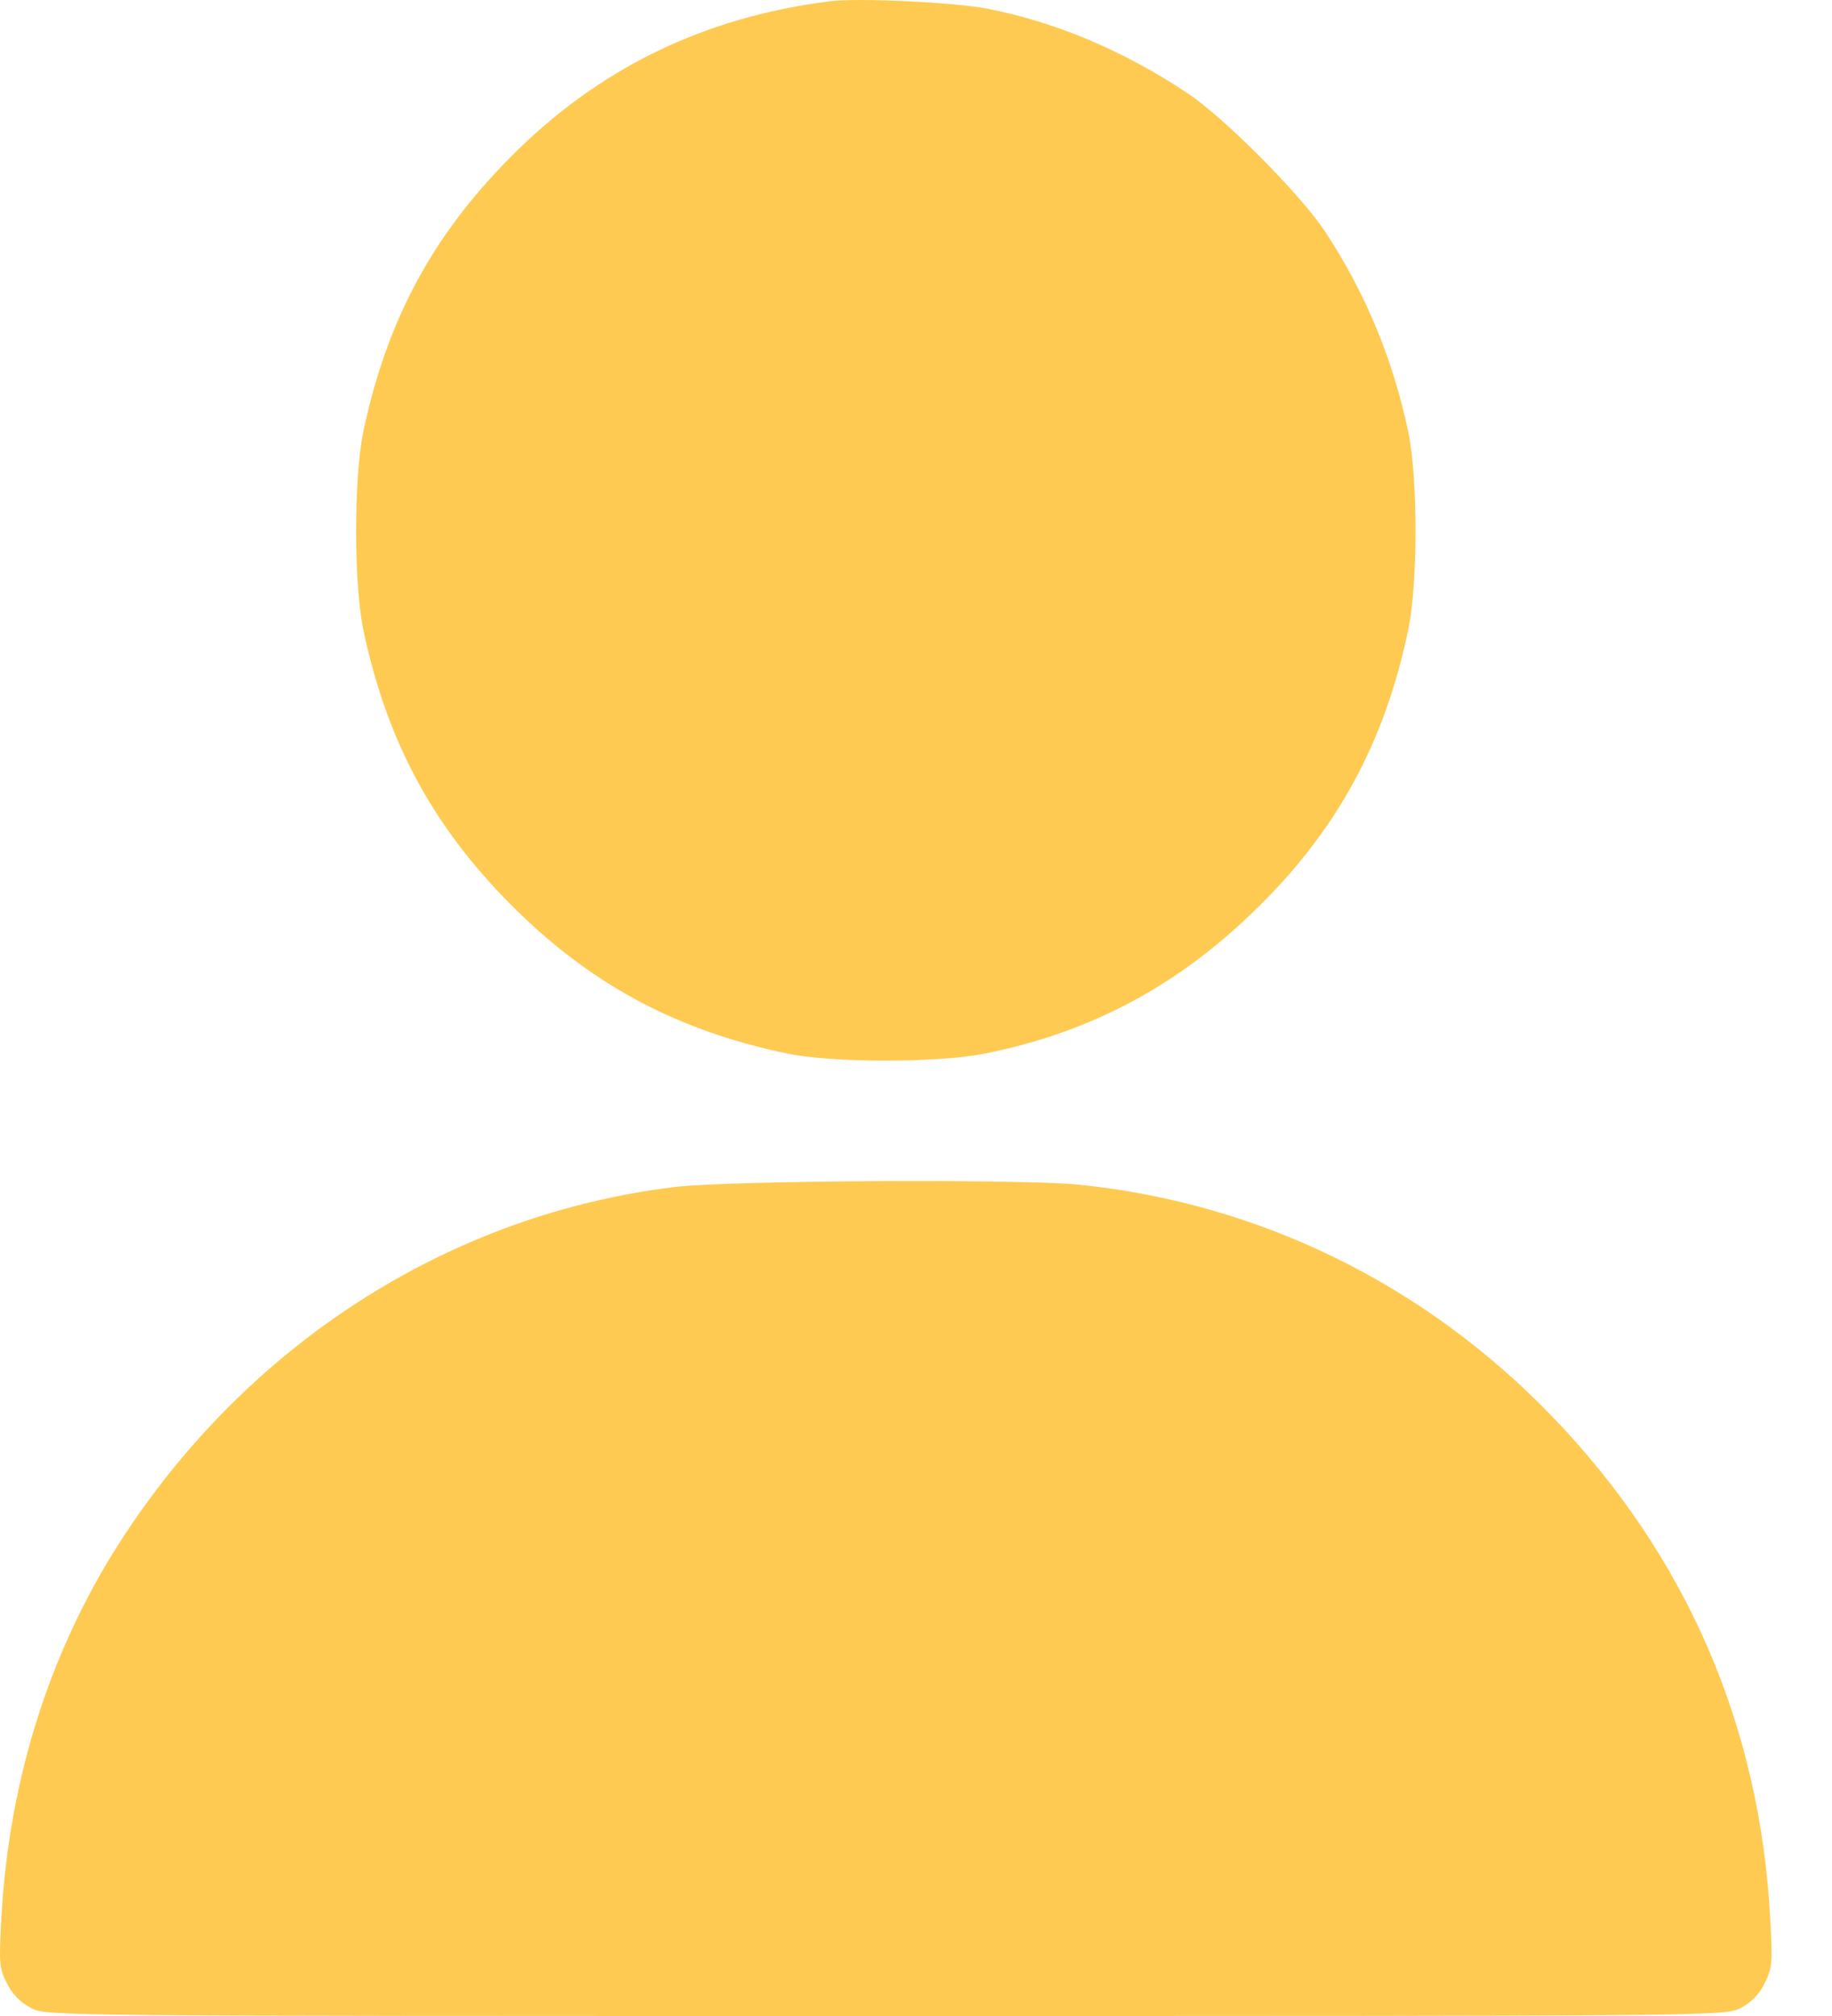 <svg width="20" height="22" viewBox="0 0 20 22" fill="none" xmlns="http://www.w3.org/2000/svg">
<path d="M9.068 0.013C7.684 0.185 6.527 0.748 5.564 1.724C4.709 2.589 4.219 3.509 3.965 4.717C3.862 5.224 3.862 6.359 3.965 6.866C4.219 8.075 4.713 8.999 5.564 9.859C6.428 10.732 7.374 11.243 8.595 11.497C9.098 11.6 10.229 11.6 10.754 11.497C11.914 11.265 12.877 10.749 13.737 9.897C14.606 9.042 15.122 8.087 15.375 6.866C15.479 6.359 15.479 5.224 15.375 4.717C15.208 3.921 14.902 3.186 14.464 2.524C14.193 2.116 13.355 1.273 12.955 1.011C12.263 0.551 11.515 0.237 10.779 0.095C10.431 0.026 9.369 -0.025 9.068 0.013Z" fill="#FFCA51"/>
<path d="M7.361 12.954C4.954 13.247 2.783 14.61 1.385 16.712C0.564 17.941 0.096 19.395 0.014 20.947C-0.012 21.424 -0.008 21.48 0.078 21.648C0.139 21.768 0.225 21.854 0.341 21.914C0.508 22 0.573 22 9.67 22C18.767 22 18.832 22 19 21.914C19.116 21.854 19.202 21.768 19.262 21.648C19.348 21.48 19.352 21.424 19.326 20.947C19.215 18.827 18.406 16.97 16.936 15.448C15.543 14.008 13.746 13.13 11.781 12.928C11.132 12.864 7.959 12.881 7.361 12.954Z" fill="#FFCA51"/>
</svg>
